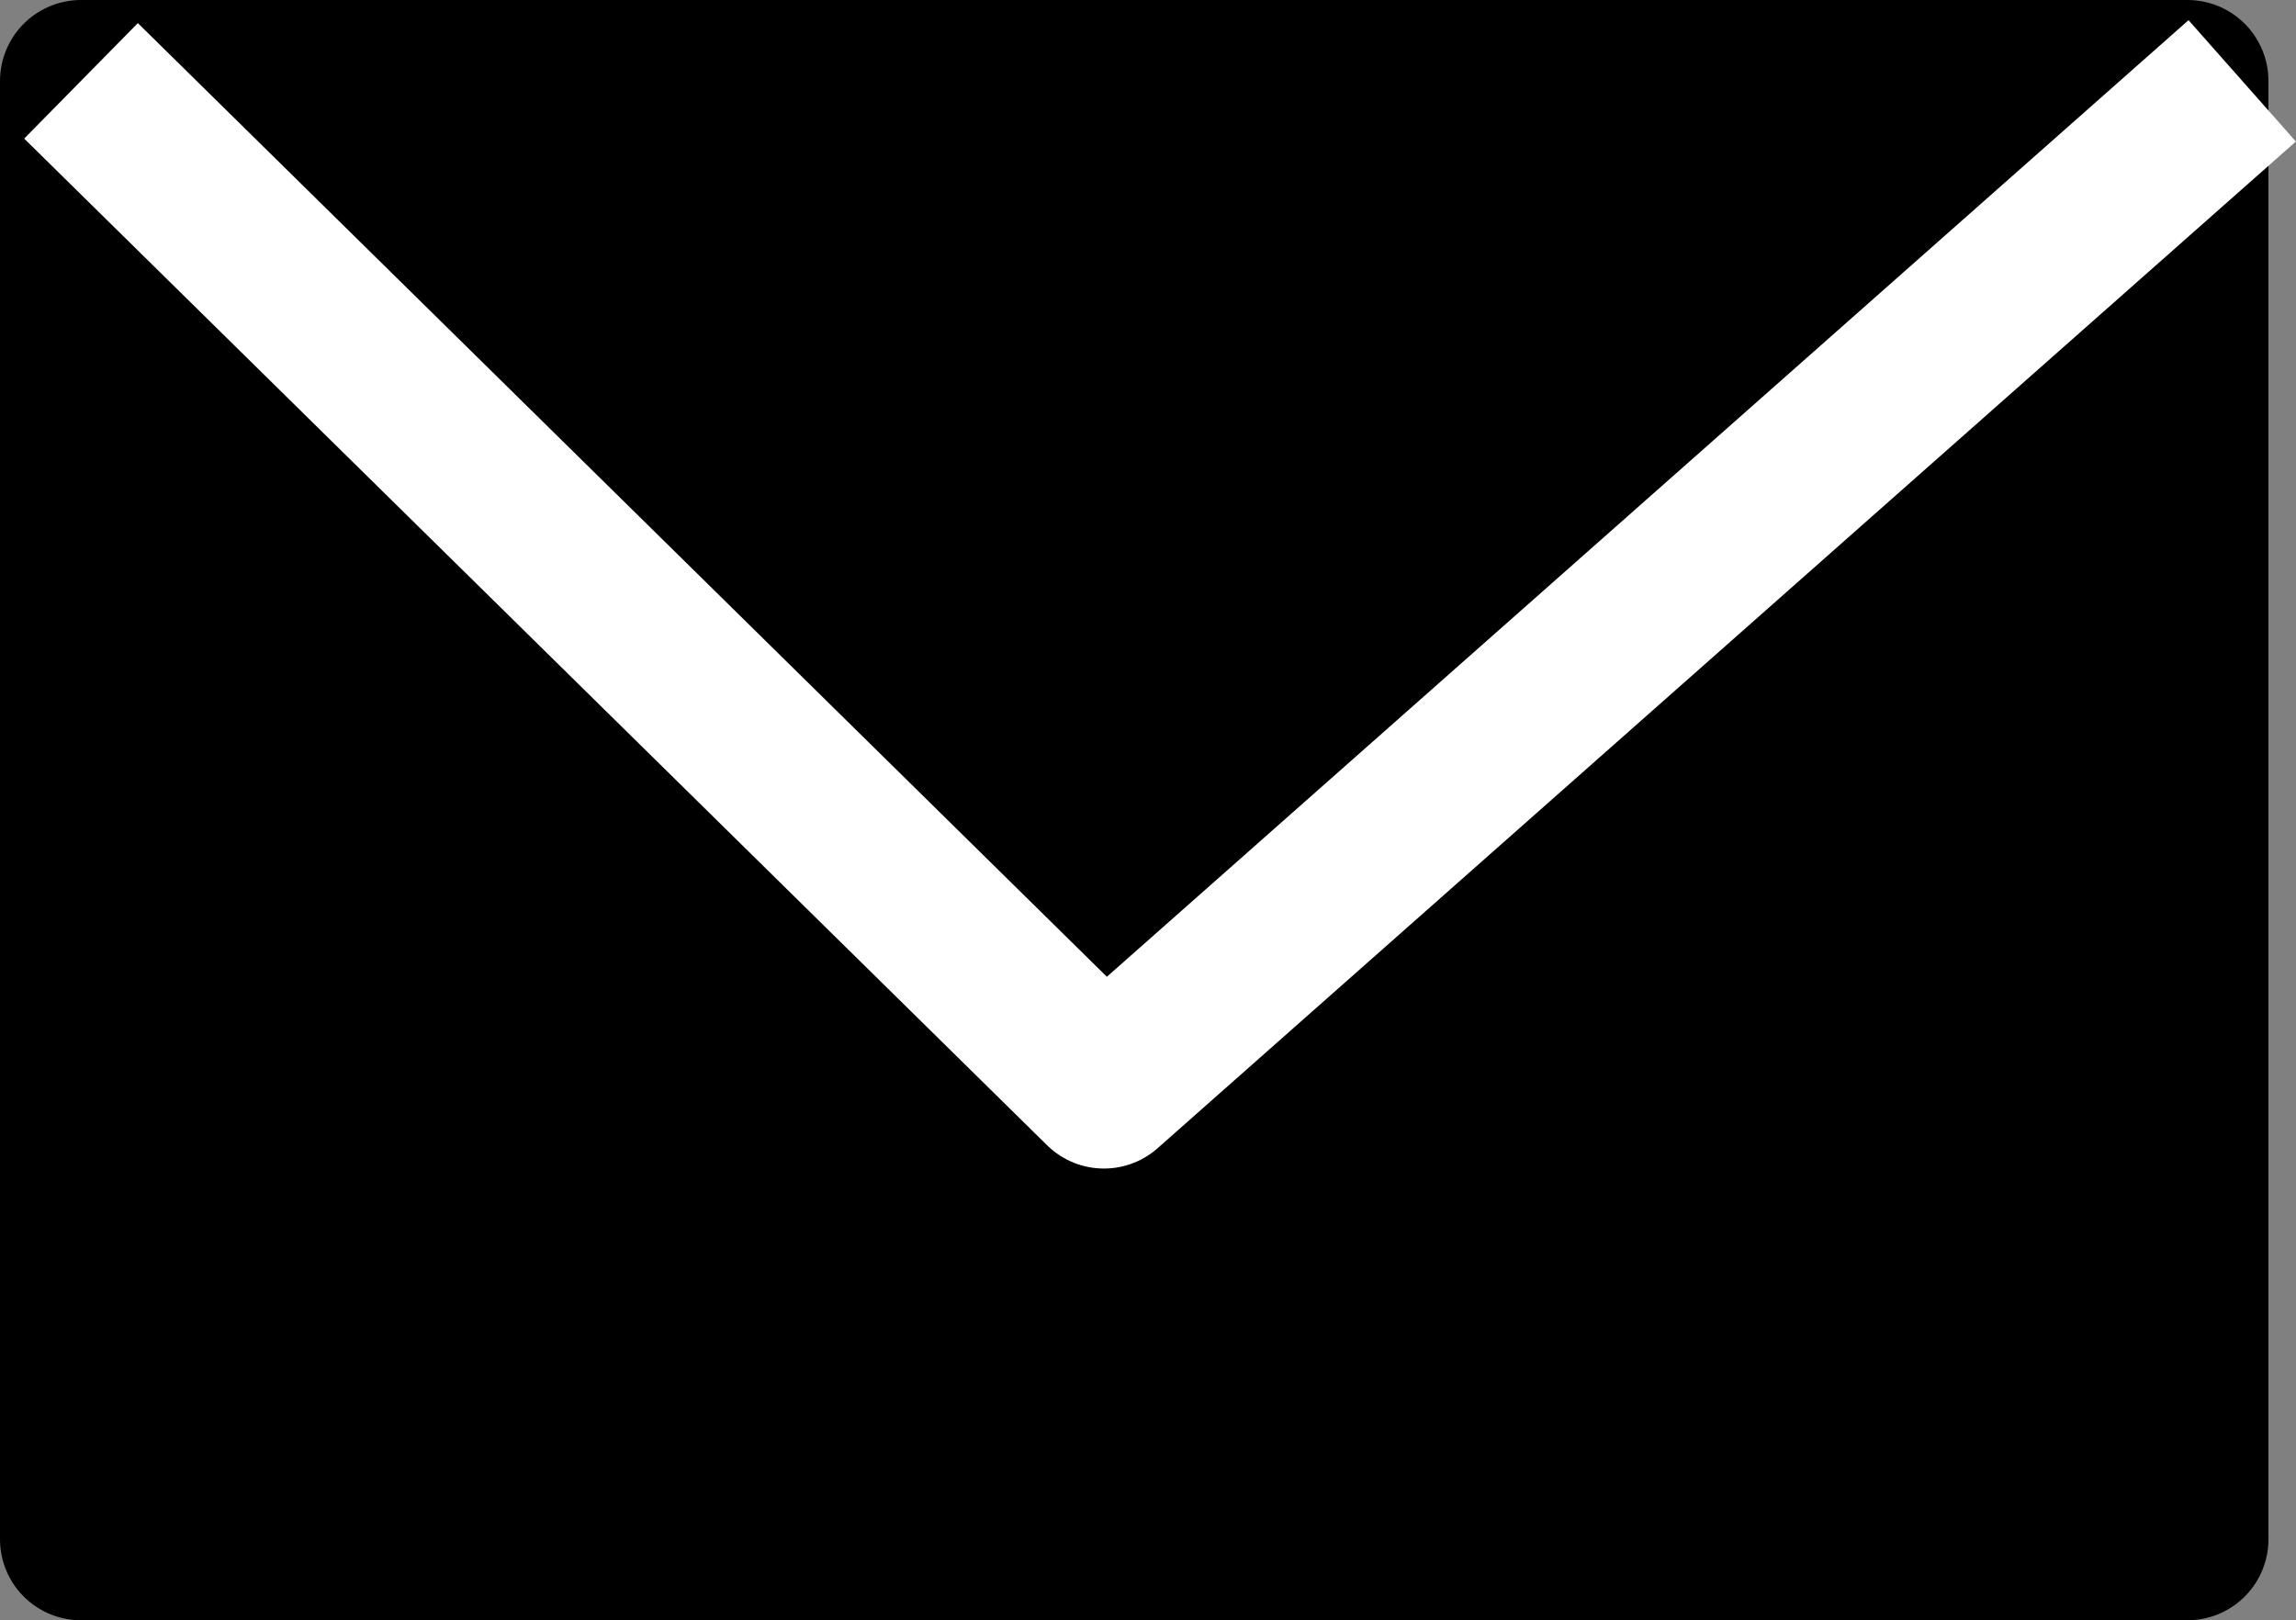 <svg xmlns="http://www.w3.org/2000/svg" width="14.17" height="10" viewBox="0 0 14.17 10">
  <rect x="0" y="0" width="14.17" height="10" fill="#808080" stroke="none"/>
  <g id="Сгруппировать_2269" data-name="Сгруппировать 2269" transform="translate(-1445.174 -1007.008)">
    <rect id="Прямоугольник_298" data-name="Прямоугольник 298" width="13" height="9" transform="translate(1445.674 1007.508)" stroke="#000" stroke-linejoin="round" stroke-width="1"/>
    <path id="Контур_5095" data-name="Контур 5095" d="M1788.26,3265.984l6.313,6.213,7.025-6.213" transform="translate(-342.586 -2258.477)" fill="none" stroke="#fff" stroke-linejoin="round" stroke-width="1"/>
  </g>
</svg>
